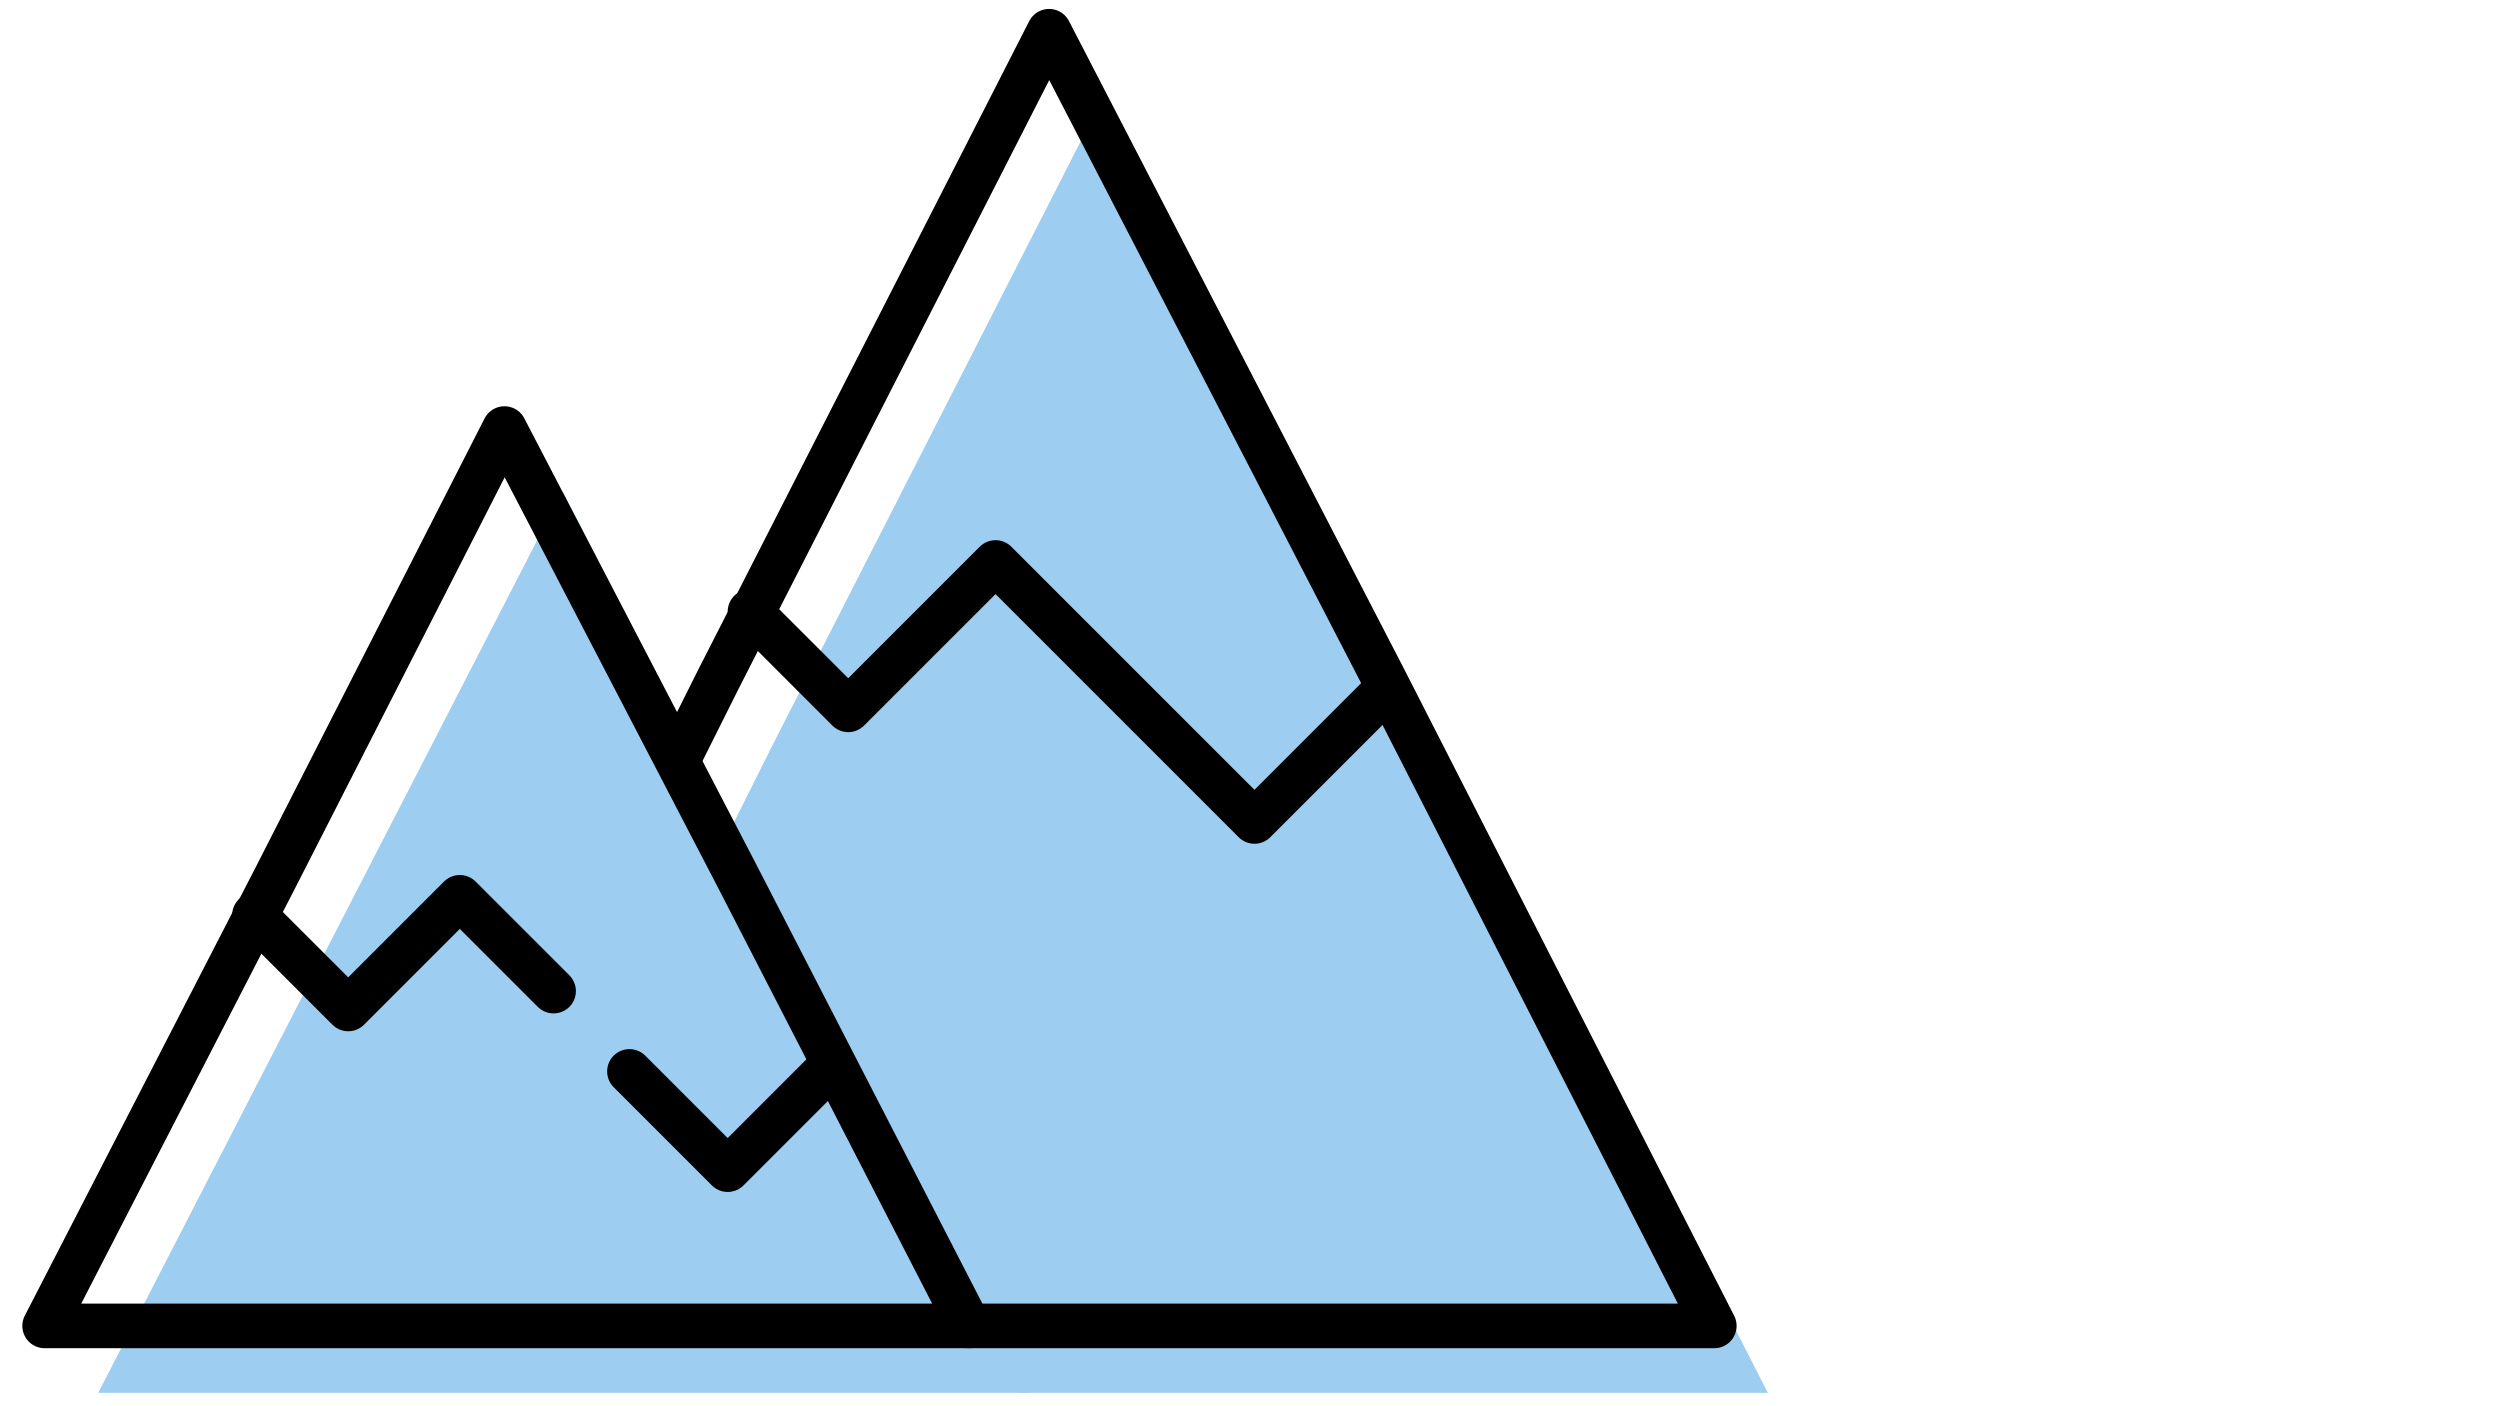 <?xml version="1.0" encoding="UTF-8"?>
<!-- Generator: Adobe Illustrator 24.1.2, SVG Export Plug-In . SVG Version: 6.00 Build 0)  -->
<svg preserveAspectRatio="xMidYMid slice" width="1024px" height="576px" xmlns="http://www.w3.org/2000/svg" xmlns:xlink="http://www.w3.org/1999/xlink" version="1.1" id="Ebene_1" x="0px" y="0px" viewBox="0 0 56 31.5" style="enable-background:new 0 0 56 31.5;" xml:space="preserve">
<style type="text/css">
	.st0{fill:#9DCDF0;}
	.st1{fill:none;stroke:#000000;stroke-linecap:round;stroke-linejoin:round;stroke-miterlimit:10;}
</style>
<path class="st0" d="M12.6,11L7.4,21.1L2.2,31.2h10.4h10.4l-5.2-10.1L12.6,11z"></path>
<path class="st0" d="M32.2,16.7L24.7,2.2l-7.4,14.5l-0.9,1.8l6.5,12.7h1.8h14.9L32.2,16.7z"></path>
<g>
	<path class="st1" d="M11.3,29.7h10.4l-5.2-10.1L11.3,9.6L6.2,19.6L1,29.7H11.3z"></path>
	<path class="st1" d="M21.7,29.7h1.8h14.9l-7.4-14.5L23.5,0.7l-7.4,14.5L15.2,17"></path>
	<path class="st1" d="M14.1,24l2.2,2.2l2.1-2.1"></path>
	<path class="st1" d="M5.7,20.5l2.1,2.1l2.5-2.5l2.1,2.1"></path>
	<path class="st1" d="M16.8,13.7l2.2,2.2l3.3-3.3l5.8,5.8l2.9-2.9"></path>
</g>
</svg>
